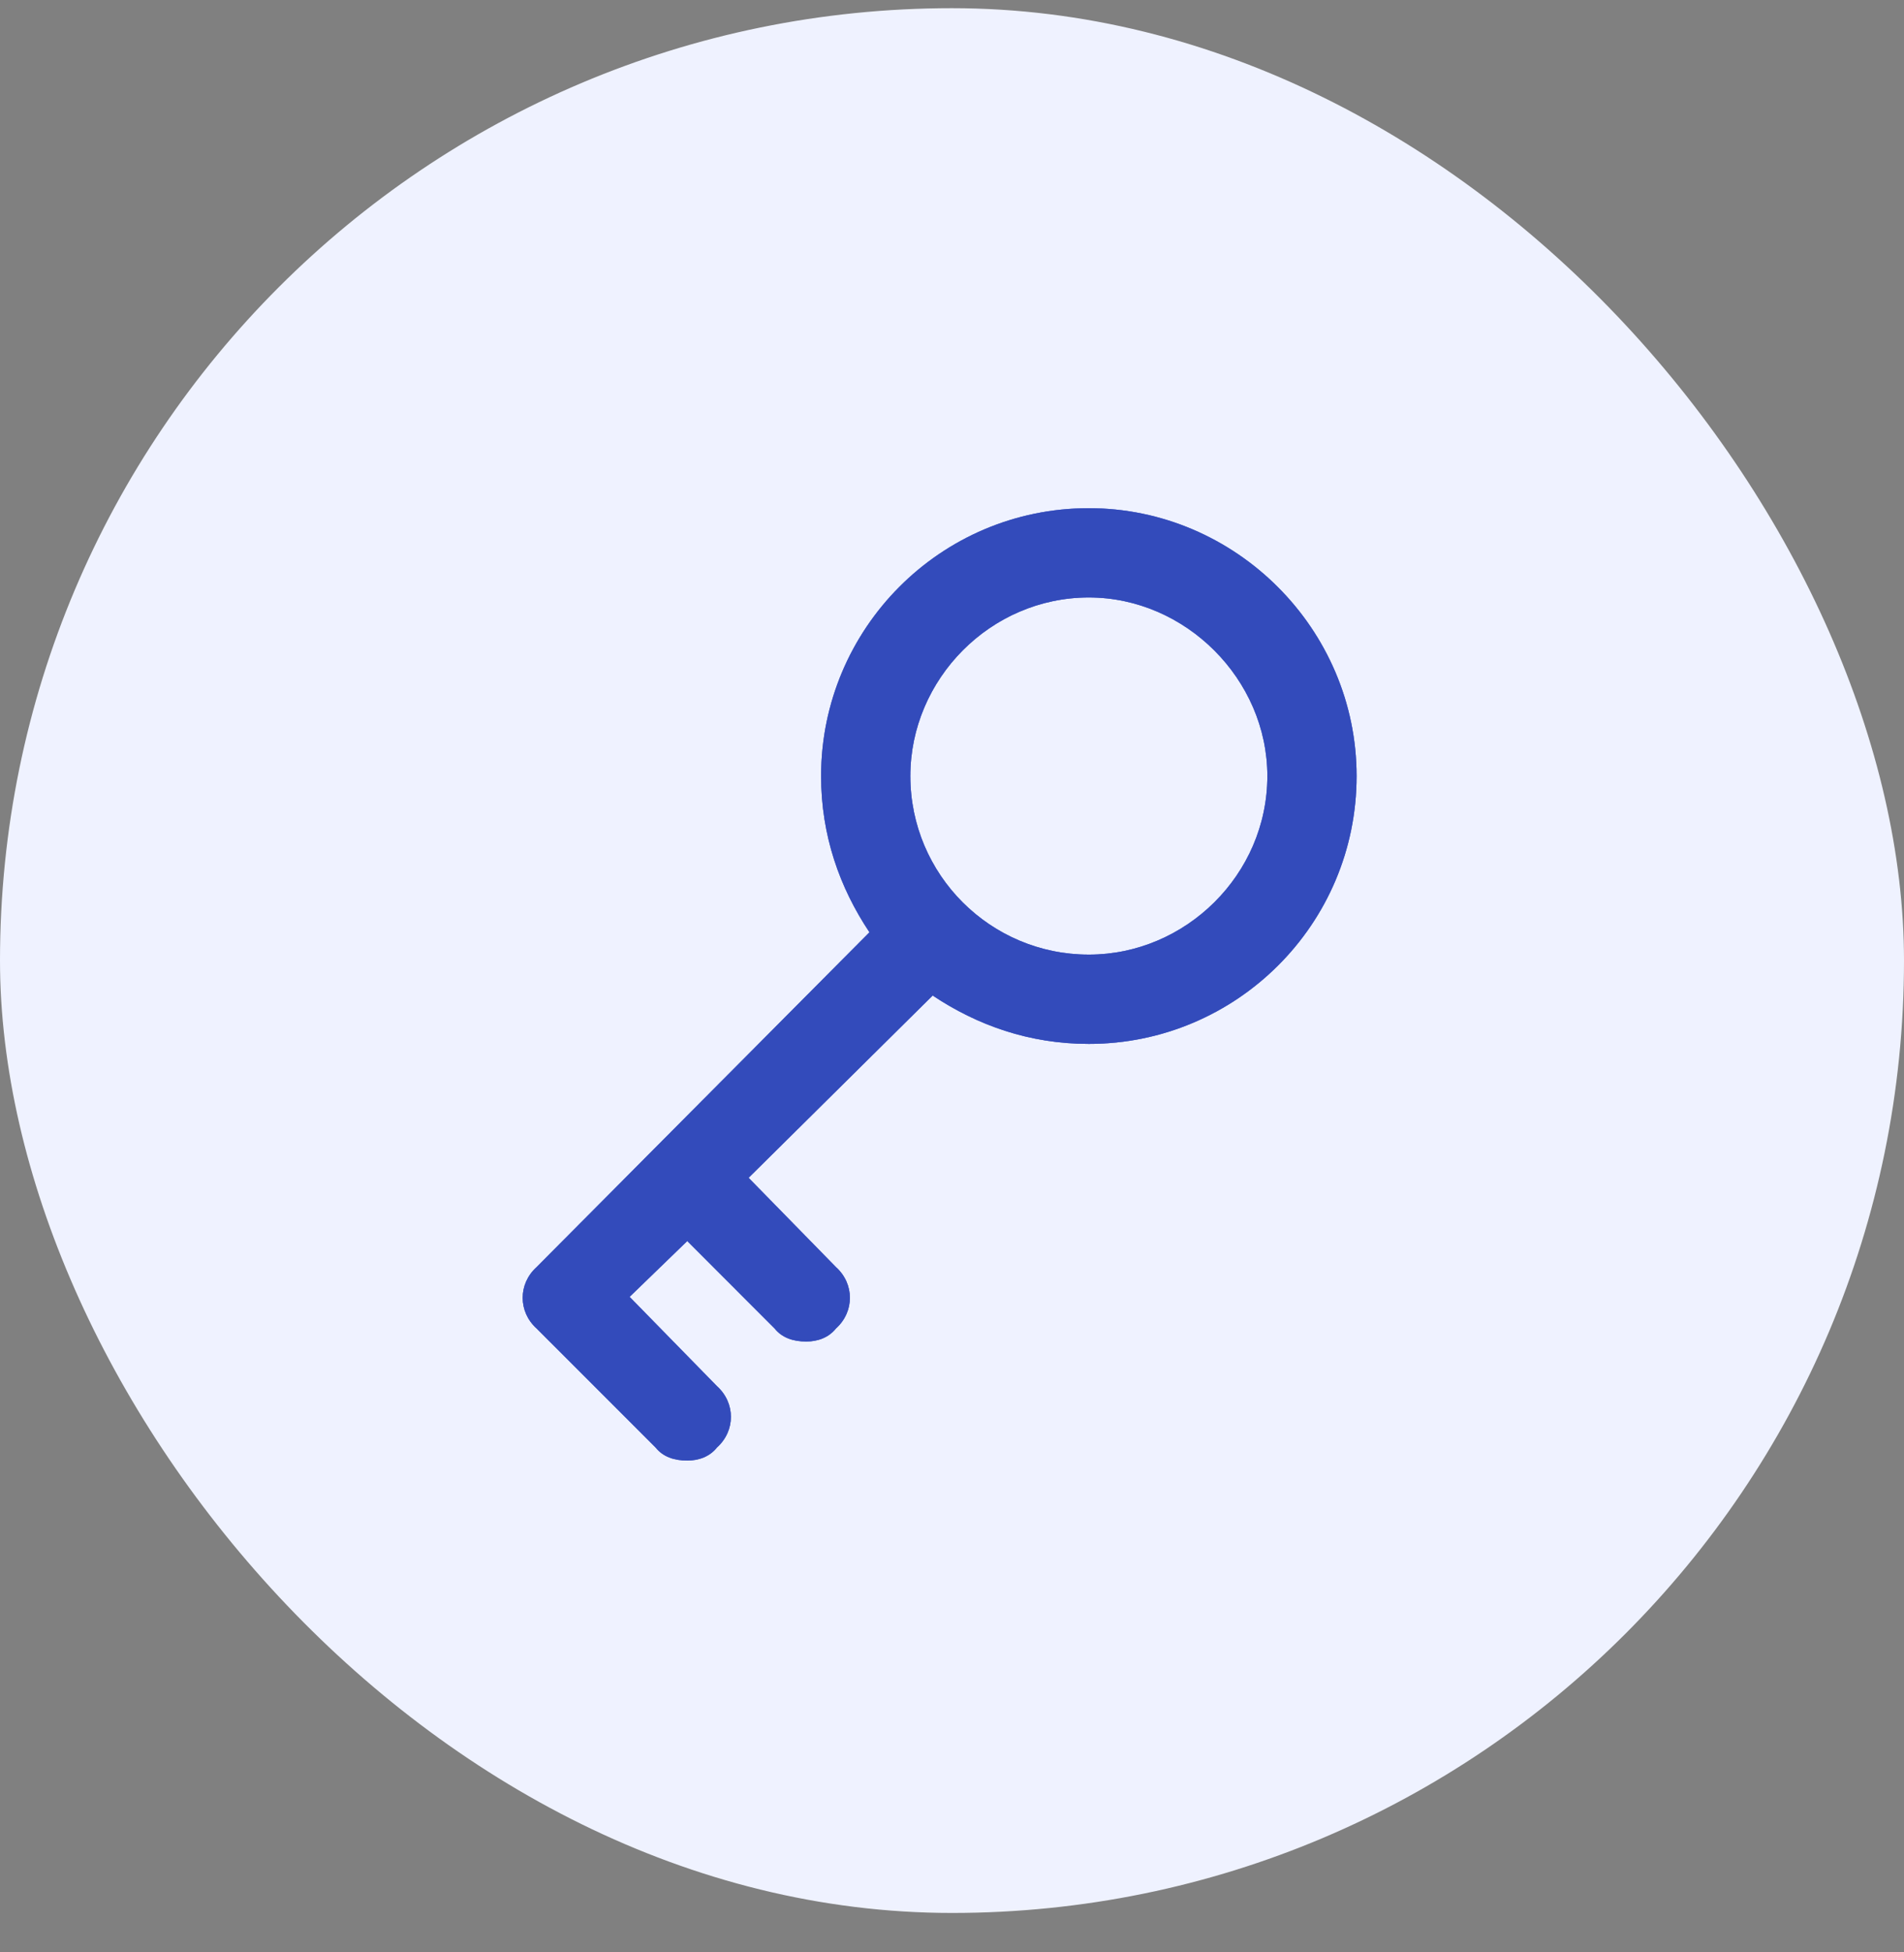 <?xml version="1.0" encoding="UTF-8"?> <svg xmlns="http://www.w3.org/2000/svg" width="40" height="41" viewBox="0 0 40 41" fill="none"><rect x="0" y="0" width="40" height="41" fill="#808080" stroke="none"/><rect y="0.172" width="40" height="40" rx="20" fill="#EFF2FF"></rect><path d="M22.875 10.672C25.961 10.672 28.5 13.211 28.5 16.297C28.5 19.422 25.961 21.922 22.875 21.922C21.625 21.922 20.531 21.531 19.594 20.906L15.727 24.734L17.562 26.609C17.953 26.961 17.953 27.547 17.562 27.898C17.406 28.094 17.172 28.172 16.938 28.172C16.664 28.172 16.43 28.094 16.273 27.898L14.438 26.062L13.227 27.234L15.062 29.109C15.453 29.461 15.453 30.047 15.062 30.398C14.906 30.594 14.672 30.672 14.438 30.672C14.164 30.672 13.93 30.594 13.773 30.398L11.273 27.898C10.883 27.547 10.883 26.961 11.273 26.609L18.266 19.578C17.641 18.641 17.25 17.547 17.25 16.297C17.25 13.211 19.75 10.672 22.875 10.672ZM22.875 20.047C24.906 20.047 26.625 18.367 26.625 16.297C26.625 14.266 24.906 12.547 22.875 12.547C20.805 12.547 19.125 14.266 19.125 16.297C19.125 18.367 20.805 20.047 22.875 20.047Z" fill="#334BBD"></path><path d="M22.875 10.672C25.961 10.672 28.5 13.211 28.5 16.297C28.5 19.422 25.961 21.922 22.875 21.922C21.625 21.922 20.531 21.531 19.594 20.906L15.727 24.734L17.562 26.609C17.953 26.961 17.953 27.547 17.562 27.898C17.406 28.094 17.172 28.172 16.938 28.172C16.664 28.172 16.43 28.094 16.273 27.898L14.438 26.062L13.227 27.234L15.062 29.109C15.453 29.461 15.453 30.047 15.062 30.398C14.906 30.594 14.672 30.672 14.438 30.672C14.164 30.672 13.93 30.594 13.773 30.398L11.273 27.898C10.883 27.547 10.883 26.961 11.273 26.609L18.266 19.578C17.641 18.641 17.25 17.547 17.25 16.297C17.25 13.211 19.75 10.672 22.875 10.672ZM22.875 20.047C24.906 20.047 26.625 18.367 26.625 16.297C26.625 14.266 24.906 12.547 22.875 12.547C20.805 12.547 19.125 14.266 19.125 16.297C19.125 18.367 20.805 20.047 22.875 20.047Z" fill="#334BBD" fill-opacity="0.2"></path><path d="M22.875 10.672C25.961 10.672 28.5 13.211 28.5 16.297C28.5 19.422 25.961 21.922 22.875 21.922C21.625 21.922 20.531 21.531 19.594 20.906L15.727 24.734L17.562 26.609C17.953 26.961 17.953 27.547 17.562 27.898C17.406 28.094 17.172 28.172 16.938 28.172C16.664 28.172 16.43 28.094 16.273 27.898L14.438 26.062L13.227 27.234L15.062 29.109C15.453 29.461 15.453 30.047 15.062 30.398C14.906 30.594 14.672 30.672 14.438 30.672C14.164 30.672 13.93 30.594 13.773 30.398L11.273 27.898C10.883 27.547 10.883 26.961 11.273 26.609L18.266 19.578C17.641 18.641 17.25 17.547 17.25 16.297C17.25 13.211 19.75 10.672 22.875 10.672ZM22.875 20.047C24.906 20.047 26.625 18.367 26.625 16.297C26.625 14.266 24.906 12.547 22.875 12.547C20.805 12.547 19.125 14.266 19.125 16.297C19.125 18.367 20.805 20.047 22.875 20.047Z" fill="#334BBD" fill-opacity="0.2"></path><path d="M22.875 10.672C25.961 10.672 28.5 13.211 28.5 16.297C28.5 19.422 25.961 21.922 22.875 21.922C21.625 21.922 20.531 21.531 19.594 20.906L15.727 24.734L17.562 26.609C17.953 26.961 17.953 27.547 17.562 27.898C17.406 28.094 17.172 28.172 16.938 28.172C16.664 28.172 16.43 28.094 16.273 27.898L14.438 26.062L13.227 27.234L15.062 29.109C15.453 29.461 15.453 30.047 15.062 30.398C14.906 30.594 14.672 30.672 14.438 30.672C14.164 30.672 13.93 30.594 13.773 30.398L11.273 27.898C10.883 27.547 10.883 26.961 11.273 26.609L18.266 19.578C17.641 18.641 17.25 17.547 17.25 16.297C17.25 13.211 19.75 10.672 22.875 10.672ZM22.875 20.047C24.906 20.047 26.625 18.367 26.625 16.297C26.625 14.266 24.906 12.547 22.875 12.547C20.805 12.547 19.125 14.266 19.125 16.297C19.125 18.367 20.805 20.047 22.875 20.047Z" fill="#334BBD" fill-opacity="0.2"></path><path d="M22.875 10.672C25.961 10.672 28.5 13.211 28.5 16.297C28.5 19.422 25.961 21.922 22.875 21.922C21.625 21.922 20.531 21.531 19.594 20.906L15.727 24.734L17.562 26.609C17.953 26.961 17.953 27.547 17.562 27.898C17.406 28.094 17.172 28.172 16.938 28.172C16.664 28.172 16.43 28.094 16.273 27.898L14.438 26.062L13.227 27.234L15.062 29.109C15.453 29.461 15.453 30.047 15.062 30.398C14.906 30.594 14.672 30.672 14.438 30.672C14.164 30.672 13.93 30.594 13.773 30.398L11.273 27.898C10.883 27.547 10.883 26.961 11.273 26.609L18.266 19.578C17.641 18.641 17.25 17.547 17.25 16.297C17.25 13.211 19.75 10.672 22.875 10.672ZM22.875 20.047C24.906 20.047 26.625 18.367 26.625 16.297C26.625 14.266 24.906 12.547 22.875 12.547C20.805 12.547 19.125 14.266 19.125 16.297C19.125 18.367 20.805 20.047 22.875 20.047Z" fill="#334BBD" fill-opacity="0.2"></path><path d="M22.875 10.672C25.961 10.672 28.5 13.211 28.5 16.297C28.5 19.422 25.961 21.922 22.875 21.922C21.625 21.922 20.531 21.531 19.594 20.906L15.727 24.734L17.562 26.609C17.953 26.961 17.953 27.547 17.562 27.898C17.406 28.094 17.172 28.172 16.938 28.172C16.664 28.172 16.43 28.094 16.273 27.898L14.438 26.062L13.227 27.234L15.062 29.109C15.453 29.461 15.453 30.047 15.062 30.398C14.906 30.594 14.672 30.672 14.438 30.672C14.164 30.672 13.93 30.594 13.773 30.398L11.273 27.898C10.883 27.547 10.883 26.961 11.273 26.609L18.266 19.578C17.641 18.641 17.25 17.547 17.25 16.297C17.25 13.211 19.75 10.672 22.875 10.672ZM22.875 20.047C24.906 20.047 26.625 18.367 26.625 16.297C26.625 14.266 24.906 12.547 22.875 12.547C20.805 12.547 19.125 14.266 19.125 16.297C19.125 18.367 20.805 20.047 22.875 20.047Z" fill="#334BBD" fill-opacity="0.2"></path><path d="M22.875 10.672C25.961 10.672 28.5 13.211 28.5 16.297C28.5 19.422 25.961 21.922 22.875 21.922C21.625 21.922 20.531 21.531 19.594 20.906L15.727 24.734L17.562 26.609C17.953 26.961 17.953 27.547 17.562 27.898C17.406 28.094 17.172 28.172 16.938 28.172C16.664 28.172 16.43 28.094 16.273 27.898L14.438 26.062L13.227 27.234L15.062 29.109C15.453 29.461 15.453 30.047 15.062 30.398C14.906 30.594 14.672 30.672 14.438 30.672C14.164 30.672 13.93 30.594 13.773 30.398L11.273 27.898C10.883 27.547 10.883 26.961 11.273 26.609L18.266 19.578C17.641 18.641 17.25 17.547 17.25 16.297C17.25 13.211 19.75 10.672 22.875 10.672ZM22.875 20.047C24.906 20.047 26.625 18.367 26.625 16.297C26.625 14.266 24.906 12.547 22.875 12.547C20.805 12.547 19.125 14.266 19.125 16.297C19.125 18.367 20.805 20.047 22.875 20.047Z" fill="#334BBD" fill-opacity="0.2"></path></svg> 